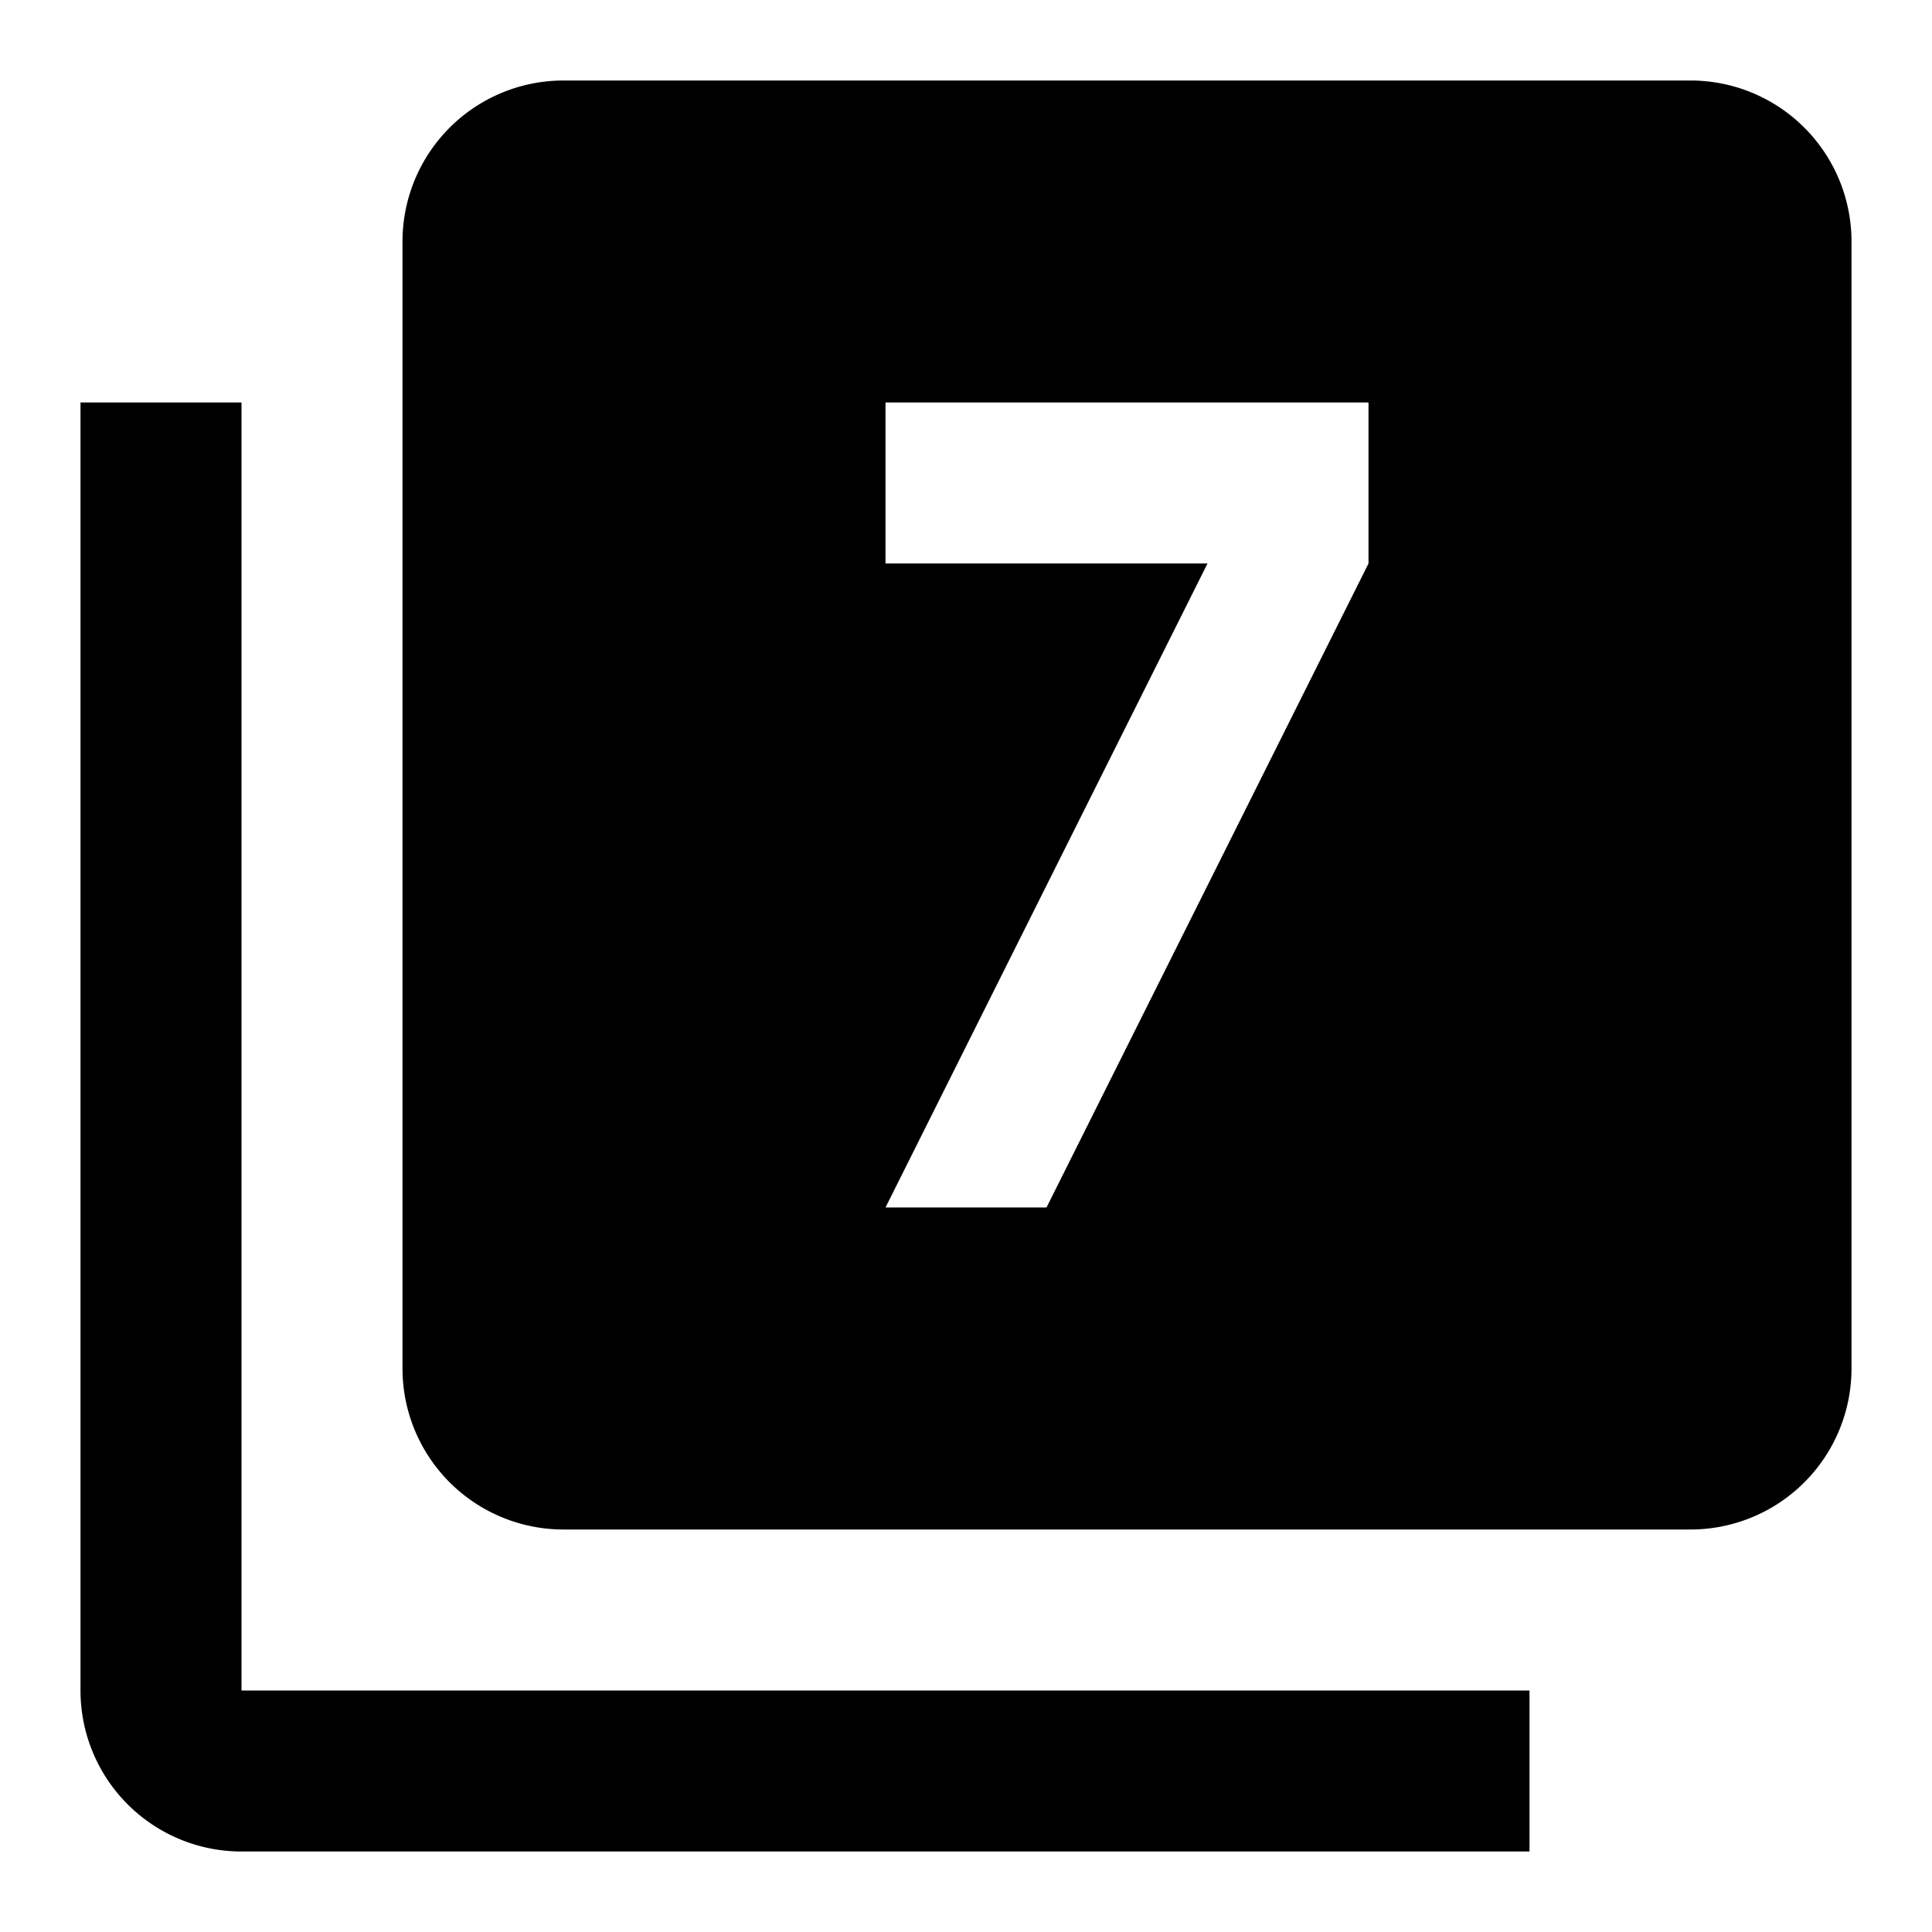 <svg xmlns="http://www.w3.org/2000/svg" viewBox="0 0 24 24"><path d="M3 5v16h16v2H3a2 2 0 0 1-2-2V5h2m10 10 4-8V5h-6v2h4l-4 8h2m8-14a2 2 0 0 1 2 2v14a2 2 0 0 1-2 2H7a2 2 0 0 1-2-2V3a2 2 0 0 1 2-2h14Z"/></svg>